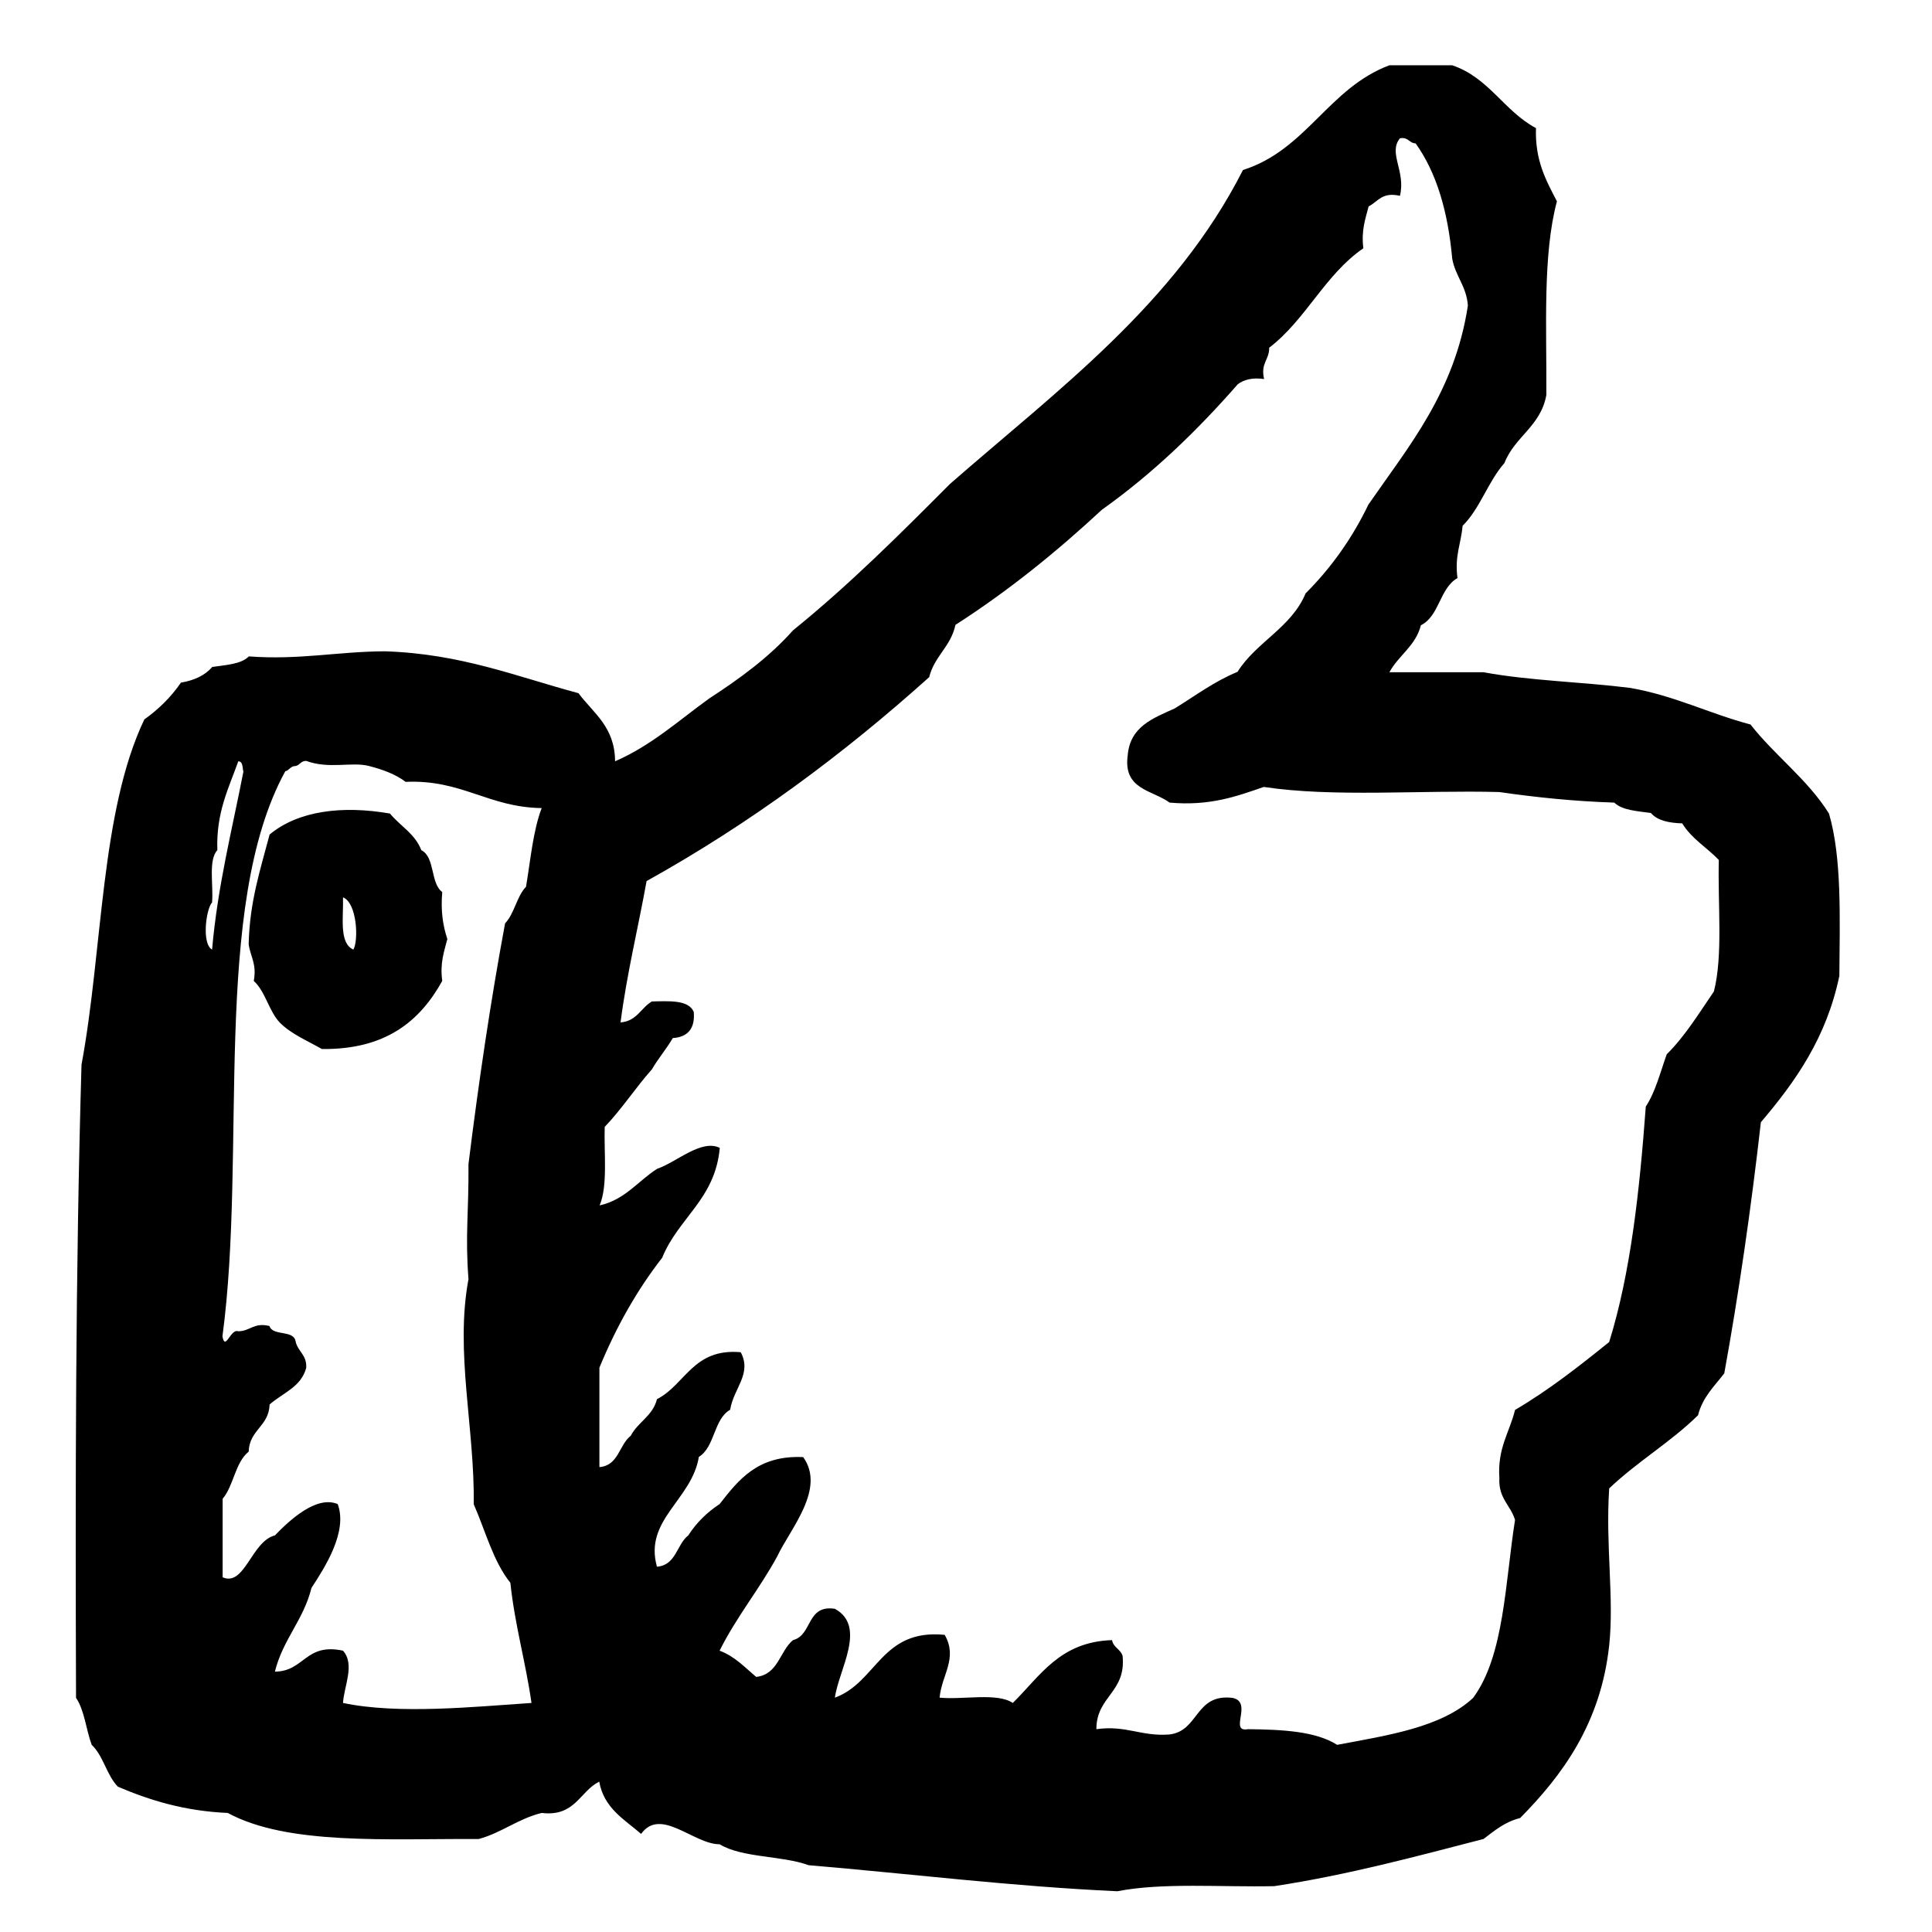<?xml version="1.0" encoding="utf-8"?>
<!-- Generator: Adobe Illustrator 19.1.1, SVG Export Plug-In . SVG Version: 6.00 Build 0)  -->
<svg version="1.1" id="Ebene_1" xmlns="http://www.w3.org/2000/svg" xmlns:xlink="http://www.w3.org/1999/xlink" x="0px" y="0px"
	 viewBox="0 0 1024 1024" style="enable-background:new 0 0 1024 1024;" xml:space="preserve">
<style type="text/css">
	.st0{fill-rule:evenodd;clip-rule:evenodd;}
</style>
<path class="st0" d="M969.4,431.2C958,413,940.8,400.6,927.8,384c-21.9-5.8-40.2-15.3-63.8-19.4c-25.5-3.2-53.5-3.8-77.7-8.3h-49.9
	c4.9-9,13.9-13.9,16.7-24.9c9.9-4.9,9.9-19.7,19.4-25c-1.6-11.8,1.9-18.3,2.7-27.7c9.3-9.2,13.5-23.5,22.2-33.3
	c5.4-14,19.3-19.5,22.2-36.1c0.2-35.8-2-74.2,5.6-102.6c-5.7-11-11.7-21.6-11.1-38.8c-16.9-9-25-26.8-44.4-33.3h-33.3
	c-32.3,12.1-43.9,44.8-77.6,55.5c-36.1,71.1-98.1,116.4-155.3,166.4c-26.7,26.8-53.5,53.6-83.2,77.6c-12.6,14.2-28.1,25.5-44.4,36.1
	c-16.1,11.6-30.6,24.9-49.9,33.3c-0.1-18.3-11.5-25.5-19.4-36.1c-32.8-8.8-62.2-20.9-102.6-22.2c-24.9,0.1-45.3,4.7-72.1,2.7
	c-4.2,4.2-12.1,4.5-19.4,5.6c-3.9,4.5-9.5,7.1-16.6,8.3c-5.3,7.7-11.8,14.1-19.4,19.5c-23.3,48.8-22,122.2-33.3,183
	C40,674,39.9,786.7,40.3,899.9c4.5,6.6,5.3,16.8,8.3,24.9c6.2,5.8,7.9,16.1,13.9,22.2c16.9,7.2,35.3,12.9,58.2,13.9
	c31.8,17.2,84.4,13.6,133.1,13.8c12.3-3.4,20.7-10.7,33.3-13.8c17.8,2.1,20.1-11.4,30.5-16.6c2.5,14.1,13.3,20,22.2,27.7
	c10.4-14.4,27.8,5.5,41.6,5.5c12.1,7.3,33,5.9,47.2,11.1c54.6,4.6,107.1,11.2,163.6,13.8c24-4.7,55.2-2.1,83.2-2.7
	c39.3-6,74.9-15.7,110.9-25c5.8-4.4,11.3-9.1,19.4-11.1c22.1-22.4,42.7-49.9,47.2-91.5c2.7-25.2-2-52.7,0-83.2
	c14.6-14,32.7-24.6,47.1-38.8c2.4-9.6,8.7-15.4,13.9-22.2c7.8-43,14.2-87.4,19.4-133.1c18.3-21.5,34.8-44.8,41.6-77.6
	C975.1,486.5,976.3,454.8,969.4,431.2L969.4,431.2z M112.4,478.3c0.8-9.4-2.1-22.4,2.8-27.7c-0.7-20,6-32.8,11.1-47.1
	c2.6,0.1,2.1,3.4,2.7,5.5c-6,30.9-13.6,60.3-16.6,94.3C106.8,500.2,109.2,481.8,112.4,478.3L112.4,478.3z M278.8,470
	c-5,5.2-6.1,14.2-11.1,19.4c-7.7,41.4-14,84.1-19.4,127.6c0.2,26.1-1.8,37.1,0,61c-7.2,38.6,3.3,78.6,2.8,119.3
	c6.2,14.1,10.3,30.3,19.4,41.6c2.4,22.6,8.1,41.9,11.2,63.7c-30.1,2-70.7,6.2-99.9,0c0.5-8.8,6.5-20.4,0-27.7
	c-20-4.3-20.4,11-36.1,11.1c4.2-17,15.2-27.4,19.4-44.4c7.2-11,19.3-29.8,13.9-44.4c-11.3-4.8-25.7,8.7-33.3,16.6
	c-12.4,3.1-16,27.3-27.7,22.2v-41.6c5.9-7,6.6-19.2,13.8-25c0.4-11.7,10.7-13.3,11.1-25c6.9-6.1,16.7-9.2,19.4-19.4
	c0.4-6.9-4.4-8.6-5.6-13.9c-0.9-6.5-12.1-2.7-13.9-8.3c-8.5-2-10.1,2.8-16.6,2.8c-4-1.5-6.8,10.8-8.3,2.7
	c13.1-97.8-6-227.8,33.3-299.5c2.2-0.5,2.7-2.8,5.5-2.8c2.3-0.5,2.8-2.8,5.6-2.7c12.2,4.5,24.2,0.3,33.3,2.7
	c7.4,1.9,14.1,4.4,19.4,8.4c29.9-1.3,43.8,13.5,72.1,13.9C282.5,440.4,281.2,455.8,278.8,470L278.8,470z M908.4,525.5
	c-7.9,11.5-15.2,23.6-25,33.3c-3.4,9.5-6,20-11.1,27.7c-3.3,44.8-8,88.1-19.4,124.8C837,724.1,821,736.7,803,747.3
	c-2.9,11.9-9.4,20.2-8.3,36.1c-0.6,10.8,6,14.4,8.3,22.2c-5.3,33.5-5.7,71.9-22.2,94.3c-16.7,15.6-44.9,19.8-72.1,24.9
	c-11.3-7.2-28.9-8.1-47.2-8.3c-10.5,1.9,2.9-14.4-8.3-16.6c-19.9-2.3-17.6,17.5-33.3,19.4c-15.1,1.2-22.8-5-38.8-2.8
	c0-17.6,15.8-19.3,13.9-38.8c-1-3.6-4.9-4.4-5.6-8.4c-27.8,0.9-38.1,19.1-52.6,33.3c-8.3-5.6-26.2-1.6-38.8-2.8
	c1.1-12.1,9.8-20.9,2.7-33.3c-33.7-3.3-35.8,25.1-58.2,33.3c2-14.8,17.1-37.7,0-47.1c-15.2-2.3-11.8,14-22.2,16.6
	c-7.1,5.9-7.8,18.2-19.5,19.5c-6-5-11.3-10.9-19.4-13.9c8.9-17.9,21.1-32.6,30.5-49.9c7-14.8,25.9-35.9,13.8-52.7
	c-24.1-1.1-34.2,12-44.3,24.9c-6.7,4.4-12.3,9.9-16.6,16.6c-6.2,4.8-6.4,15.8-16.6,16.6c-7-24.9,18.5-35.4,22.2-58.2
	c8.6-5.3,7.8-20,16.6-25c1.8-11.4,11.7-19,5.6-30.5c-25.3-2.2-29.2,17.1-44.4,24.9c-2.2,8.9-10.1,12.1-13.9,19.4
	c-6.2,4.8-6.4,15.8-16.6,16.6v-52.7c8.9-21.6,19.9-41.1,33.3-58.3c8.5-21.1,28.1-31,30.5-58.2c-9.8-4.8-22.9,7.6-33.2,11.1
	c-10.2,6.5-17,16.4-30.5,19.4c4.4-10.3,2.3-27.3,2.7-41.6c9-9.4,16.3-20.7,25-30.5c3.4-5.8,7.7-10.8,11.1-16.6
	c7.8-0.5,11.9-4.9,11.1-13.9c-2.8-6.4-12.8-5.7-22.2-5.5c-5.8,3.4-8,10.5-16.6,11.1c3.4-26.2,9.3-49.9,13.8-74.9
	c55.2-30.7,104.5-67.4,149.8-108.1c2.7-11.1,11.5-16.2,13.9-27.7c28.2-18.1,53.7-38.8,77.6-61c27-19.2,50.5-41.9,72.1-66.6
	c3.2-2.3,7.5-3.6,13.9-2.7c-2-8.5,2.8-10.1,2.7-16.6c19.4-14.8,29.6-38.8,49.9-52.7c-1.2-9.5,1.1-15.6,2.8-22.2
	c5-2.5,7-7.8,16.6-5.6c3.2-13.1-6.4-22.7,0-30.5c4.5-0.8,4.8,2.6,8.3,2.7c11.2,15.6,17.2,36.5,19.4,61.1c1.7,9.4,7.6,14.6,8.3,24.9
	c-7,45.7-31.1,74.2-52.7,105.4c-8.7,18.1-19.9,33.7-33.3,47.1c-7.6,18.2-26.1,25.7-36.1,41.6c-12.4,5.1-22.4,12.7-33.3,19.4
	c-11.5,5.2-23.7,9.6-24.9,24.9c-2.5,18.2,13.1,18.3,22.2,25c21.3,1.9,35.5-3.3,49.9-8.3c37,5.6,83.5,1.6,124.8,2.7
	c19.4,2.8,39.5,4.9,61,5.6c4.2,4.1,12.2,4.5,19.4,5.5c3.4,4,9.5,5.3,16.6,5.5c4.9,8.1,13.1,12.8,19.4,19.4
	C910.4,479.4,913.3,506.4,908.4,525.5L908.4,525.5z M206.7,431.2c-25.3-4.4-48.6-1.5-63.8,11.1c-4.8,18.3-10.6,35.5-11.1,58.2
	c0.9,6.5,4.4,10.4,2.7,19.4c6.3,5.8,8,16.1,13.9,22.2c6,6,14.5,9.5,22.2,13.9c33.6,0.4,51.9-14.6,63.8-36.1
	c-1.3-9.5,1-15.5,2.7-22.2c-2.3-6.9-3.6-14.8-2.7-24.9c-6.4-4.7-3.7-18.5-11.1-22.2C220,441.9,212.1,437.8,206.7,431.2L206.7,431.2z
	 M187.3,503.3c-7.7-3.4-5.2-17-5.5-27.7C189.3,478.6,190.1,498.5,187.3,503.3L187.3,503.3z M187.3,503.3"/>
</svg>
